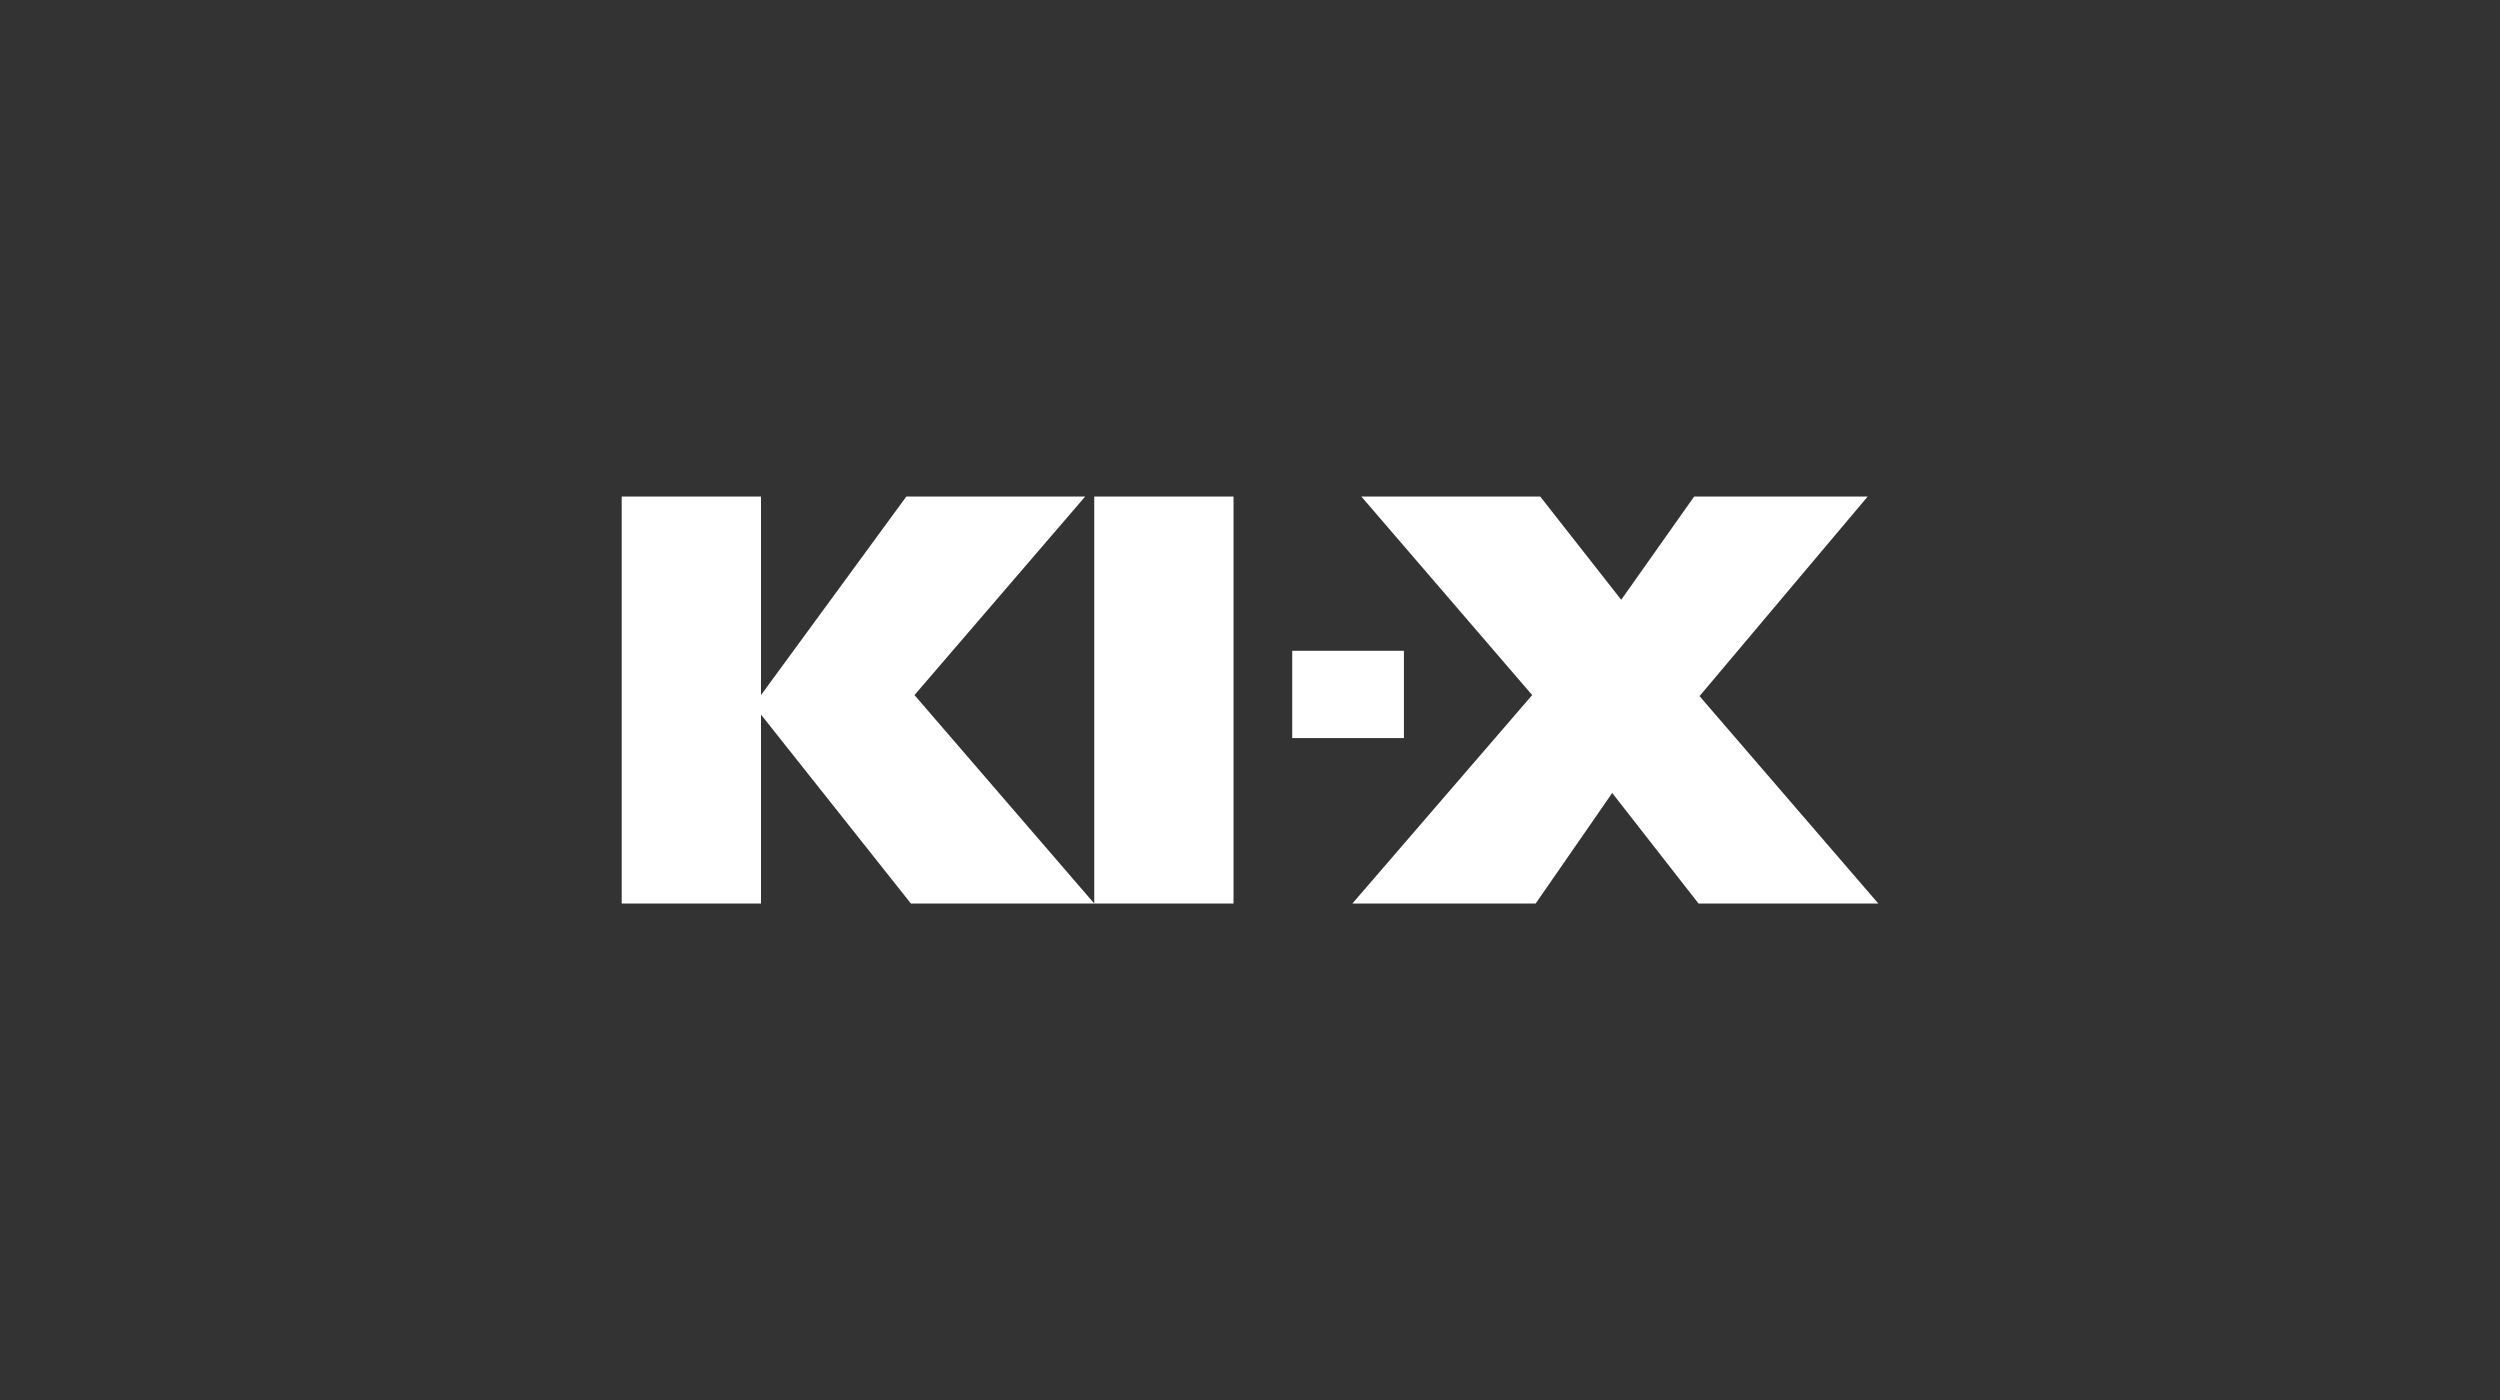 <?xml version="1.0" encoding="UTF-8"?>
<svg xmlns="http://www.w3.org/2000/svg" width="250" height="140" viewBox="0 0 250 140" fill="none">
  <rect x="0" y="0" width="250" height="140" fill="#333333" stroke="none"/>
  <path d="M91.088 90.35H109.424L91.447 69.508L108.522 49.65H90.637L76.101 69.508V49.65H62.172V90.35H76.101V71.459L91.088 90.35ZM109.424 90.35H123.353V49.65H109.424V90.35ZM140.392 65.078H129.223V73.808H140.392V65.078ZM169.97 69.592L186.77 49.65H169.418L162.123 59.979L154.017 49.65H136.132L153.217 69.508L135.24 90.35H153.567L161.221 79.298L169.851 90.35H187.828L169.943 69.601L169.97 69.592Z" fill="white"></path>
</svg>
